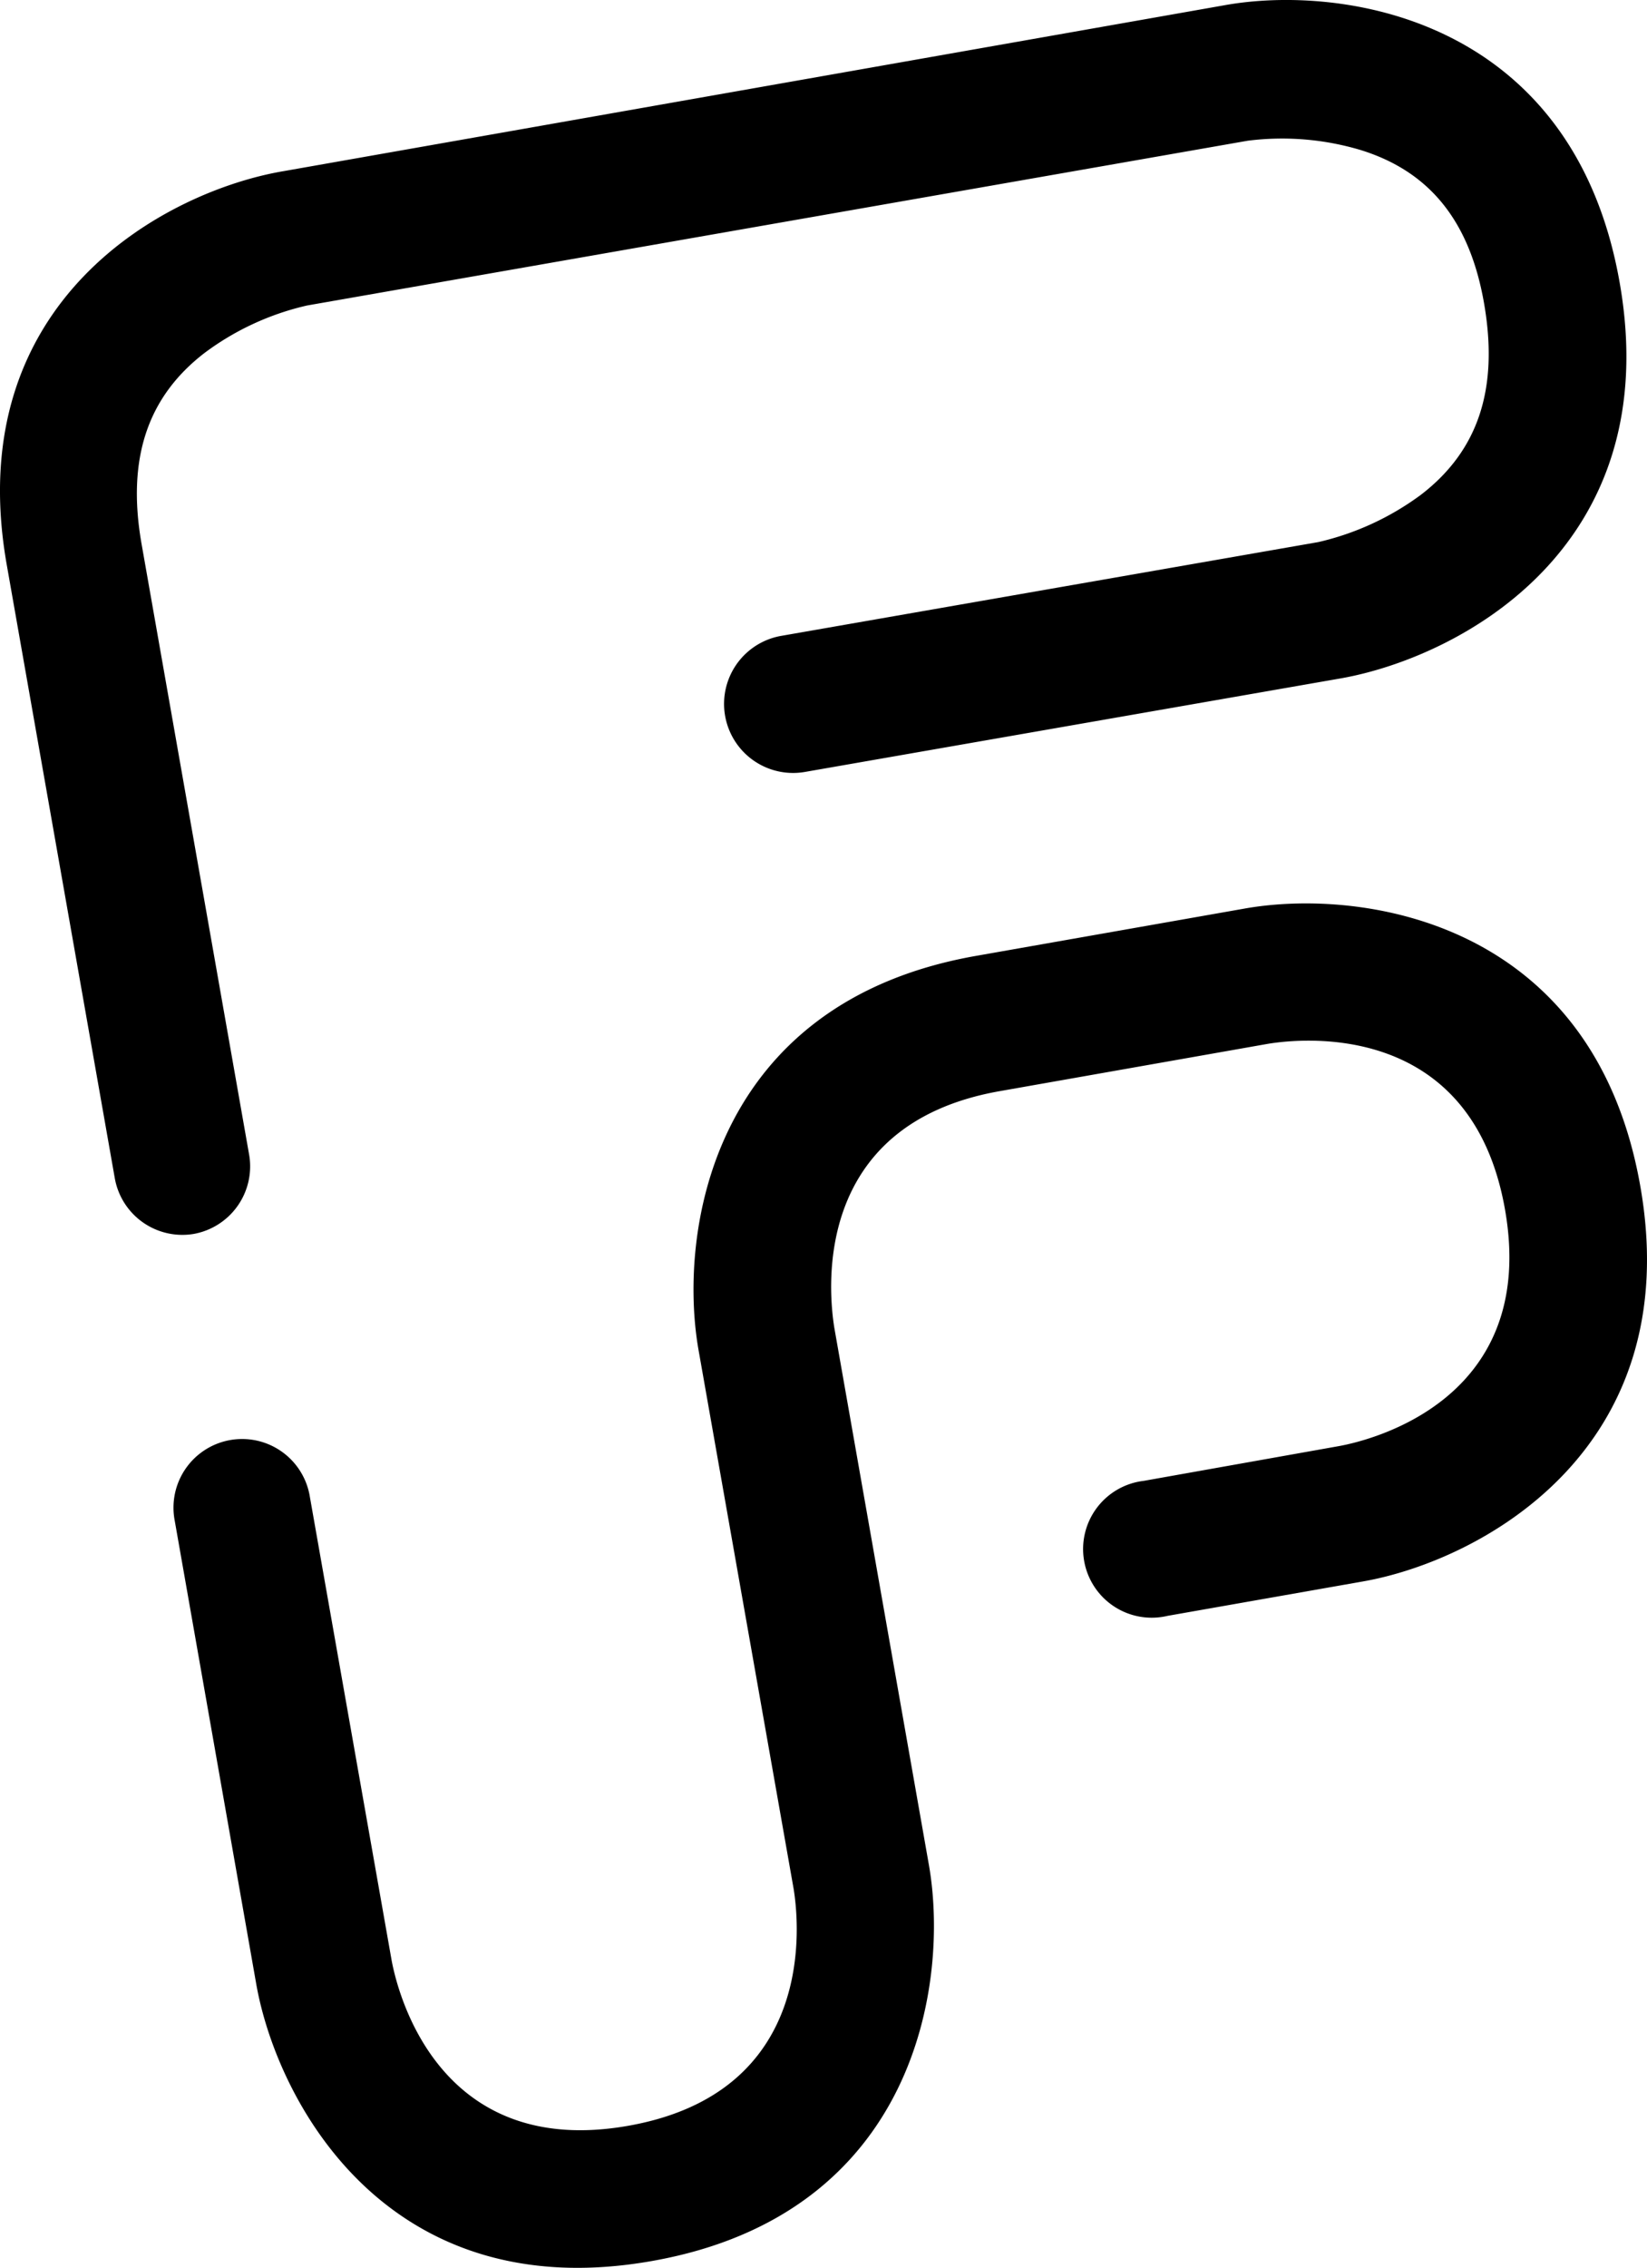 <svg xmlns="http://www.w3.org/2000/svg" width="78.002" height="107.355" viewBox="0 0 78.002 107.355">
  <g id="Group_1" data-name="Group 1" transform="translate(-0.014 -0.029)">
    <path id="Path_1" data-name="Path 1" d="M18.74,76.31A3.25,3.25,0,0,1,15,73.67l-5.11-29C7.65,32.1,17.48,26.93,23,26l44.54-7.85c5.51-1,16.51.52,18.73,13.12S78.64,49,73.13,50L47.69,54.44A3.269,3.269,0,0,1,46.56,48L72,43.56a13.1,13.1,0,0,0,4.86-2.24c2.71-2.08,3.68-5,3-9S77.23,26,74,25a13,13,0,0,0-5.34-.44l-44.55,7.8a12.9,12.9,0,0,0-4.85,2.24c-2.71,2.08-3.69,5-3,9l5.11,29a3.25,3.25,0,0,1-2.63,3.71Z" transform="translate(-9.55 -17.87)"/>
    <path id="Path_2" data-name="Path 2" d="M40.44,124.93c-12.6,2.23-17.77-7.61-18.74-13.11L17.84,89.89a3.25,3.25,0,1,1,6.4-1.13l3.87,21.93c.29,1.57,2.24,9.42,11.2,7.84s8.1-9.62,7.84-11.22L42.66,81.88c-1-5.51.52-16.51,13.12-18.73L68.5,60.91C74,59.93,85,61.43,87.24,74S79.63,91.79,74.12,92.76l-9.26,1.63A3.25,3.25,0,1,1,63.73,88L73,86.35c1.57-.29,9.42-2.24,7.84-11.2s-9.62-8.1-11.22-7.84l-12.7,2.24c-9,1.58-8.1,9.62-7.84,11.22l4.48,25.43C54.52,111.71,53,122.71,40.44,124.93Z" transform="translate(-9.55 -17.87)"/>
  </g>
</svg>
